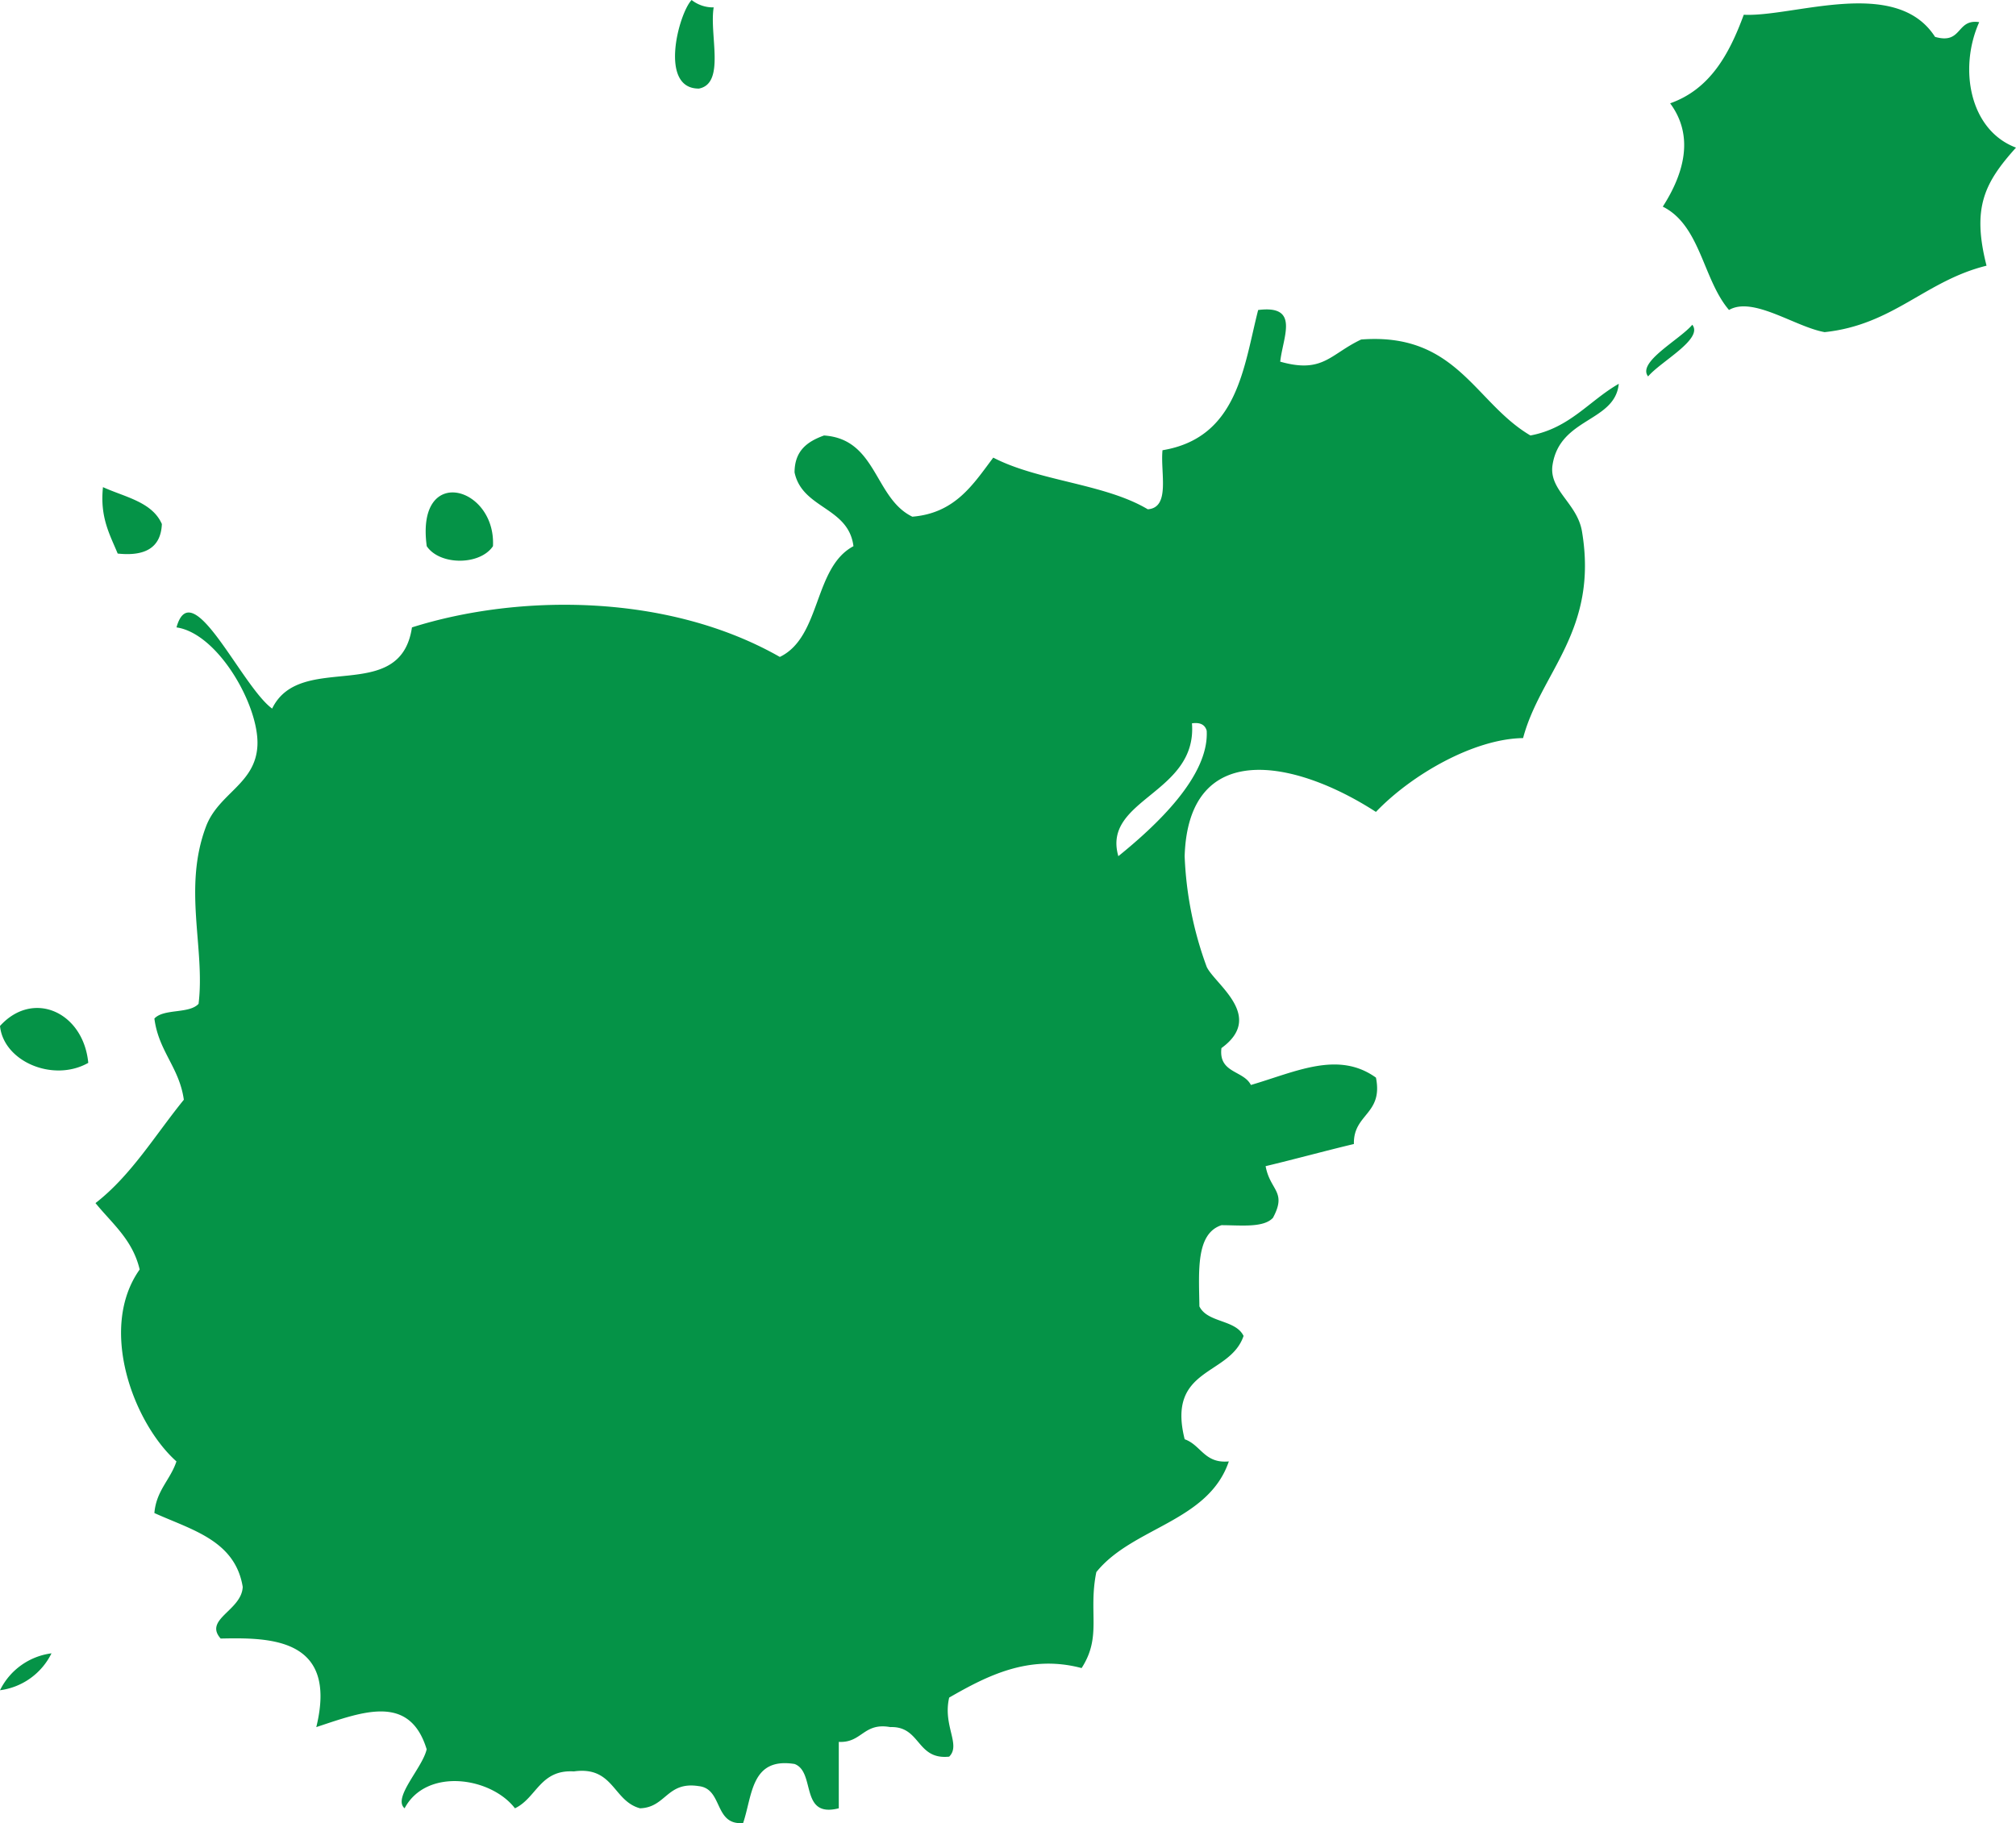 <svg id="Layer_1" data-name="Layer 1" xmlns="http://www.w3.org/2000/svg" viewBox="0 0 178 161">
  <defs>
    <style>
      .cls-1 {
        fill: #059347;
        fill-rule: evenodd;
      }
    </style>
  </defs>
  <title>232228ae-0659-431b-aae1-f6cf7920f26c</title>
  <path class="cls-1" d="M61.714,7.822c2.356-.462.9-4.751,1.3-7.17A3.047,3.047,0,0,1,61.065,0C59.927,1.191,58.146,7.85,61.714,7.822ZM178,13.036c-4.123-1.551-5.066-7.024-3.248-11.08-2.045-.316-1.473,2-3.9,1.3-3.451-5.374-12.5-1.733-16.889-1.954-1.286,3.492-2.977,6.575-6.5,7.822,2.124,2.869,1.258,6.155-.65,9.124,3.332,1.656,3.544,6.44,5.847,9.125,2.125-1.235,5.853,1.5,8.445,1.957,6.073-.644,8.9-4.541,14.293-5.867C174.091,18.325,175.221,16.133,178,13.036ZM14.292,46.275c-.861-1.96-3.261-2.376-5.2-3.258-.28,2.669.6,4.176,1.3,5.866C12.82,49.143,14.205,48.361,14.292,46.275Zm29.234,1.956c.273-5.3-6.836-7.279-5.847,0C38.825,49.941,42.379,49.941,43.526,48.231ZM0,90.6c.315,3.139,4.7,5.008,7.794,3.258C7.368,89.386,2.933,87.361,0,90.6ZM0,149.26A5.921,5.921,0,0,0,4.547,146,5.914,5.914,0,0,0,0,149.26ZM120.181,29.981c-2.75,1.3-3.361,3.03-7.146,1.956.241-2.207,1.757-5.032-1.948-4.561-1.279,5-1.788,11.278-8.445,12.383-.2,1.97.721,5.07-1.3,5.214-3.8-2.267-9.648-2.485-13.643-4.562-1.773,2.351-3.346,4.9-7.145,5.216-3.361-1.625-3.123-6.862-7.8-7.17-1.431.52-2.593,1.308-2.6,3.259.681,3.227,4.766,3.039,5.2,6.517-3.539,1.882-2.841,8.014-6.5,9.778-9.911-5.647-23.086-5.577-32.481-2.608-1.027,6.924-9.848,2.025-12.345,7.17-2.7-1.964-7.089-12.035-8.445-7.17,3.668.527,7.314,6.929,7.146,10.43-.162,3.413-3.436,4.2-4.546,7.169-2.048,5.464-.051,10.765-.651,15.643-.831.905-3.067.4-3.9,1.3.37,2.89,2.2,4.311,2.6,7.17-2.532,3.11-4.624,6.659-7.8,9.126,1.457,1.8,3.279,3.226,3.9,5.865-3.687,5.2-.538,13.569,3.247,16.947-.539,1.63-1.779,2.559-1.948,4.559,3.284,1.488,7.126,2.411,7.8,6.52-.091,2.092-3.468,2.848-1.948,4.562,4.335-.092,10.379-.084,8.444,7.821,4.081-1.35,8.231-2.984,9.745,1.956-.357,1.634-3.035,4.293-1.949,5.214,1.924-3.615,7.622-2.765,9.744,0,1.912-.907,2.21-3.433,5.2-3.258,3.522-.492,3.451,2.618,5.845,3.258,2.308-.075,2.362-2.41,5.2-1.956,2.138.245,1.31,3.467,3.9,3.259.828-2.429.681-5.836,4.548-5.215,1.886.717.418,4.8,3.9,3.911v-5.864c2.056.106,2.171-1.735,4.547-1.306,2.7-.1,2.294,2.916,5.2,2.609,1.061-1.054-.581-2.726,0-5.215,3.3-1.895,7.036-3.847,11.692-2.606,1.808-2.8.571-4.89,1.3-8.474,3.189-3.97,9.882-4.427,11.7-9.776-2.158.208-2.455-1.449-3.9-1.956-1.609-6.4,3.989-5.556,5.2-9.124-.707-1.462-3.189-1.146-3.9-2.611-.042-3.082-.332-6.414,1.949-7.168,1.725,0,3.708.249,4.546-.65,1.258-2.338-.249-2.388-.648-4.563,2.622-.626,5.169-1.329,7.795-1.956-.068-2.675,2.6-2.609,1.947-5.863-3.346-2.4-7.072-.513-11.042.65-.653-1.3-2.874-1.029-2.6-3.258,3.861-2.808-.571-5.63-1.3-7.169a31.759,31.759,0,0,1-1.949-9.778c.328-10.391,9.7-8.56,16.889-3.909,3.145-3.289,8.652-6.46,12.993-6.519,1.538-5.8,6.675-9.463,5.2-18.25-.42-2.5-2.942-3.636-2.6-5.867.646-4.2,5.518-3.778,5.848-7.169-2.619,1.5-4.327,3.918-7.8,4.563C130.206,35.568,128.626,29.331,120.181,29.981ZM98.743,75.606c-1.464-5.06,6.981-5.513,6.5-11.731.756-.107,1.156.143,1.3.65C106.772,68.561,102.023,72.952,98.743,75.606Zm46.776-42.365c1.1-1.315,4.9-3.3,3.9-4.564C148.315,29.994,144.515,31.981,145.519,33.241Z"/>
</svg>
